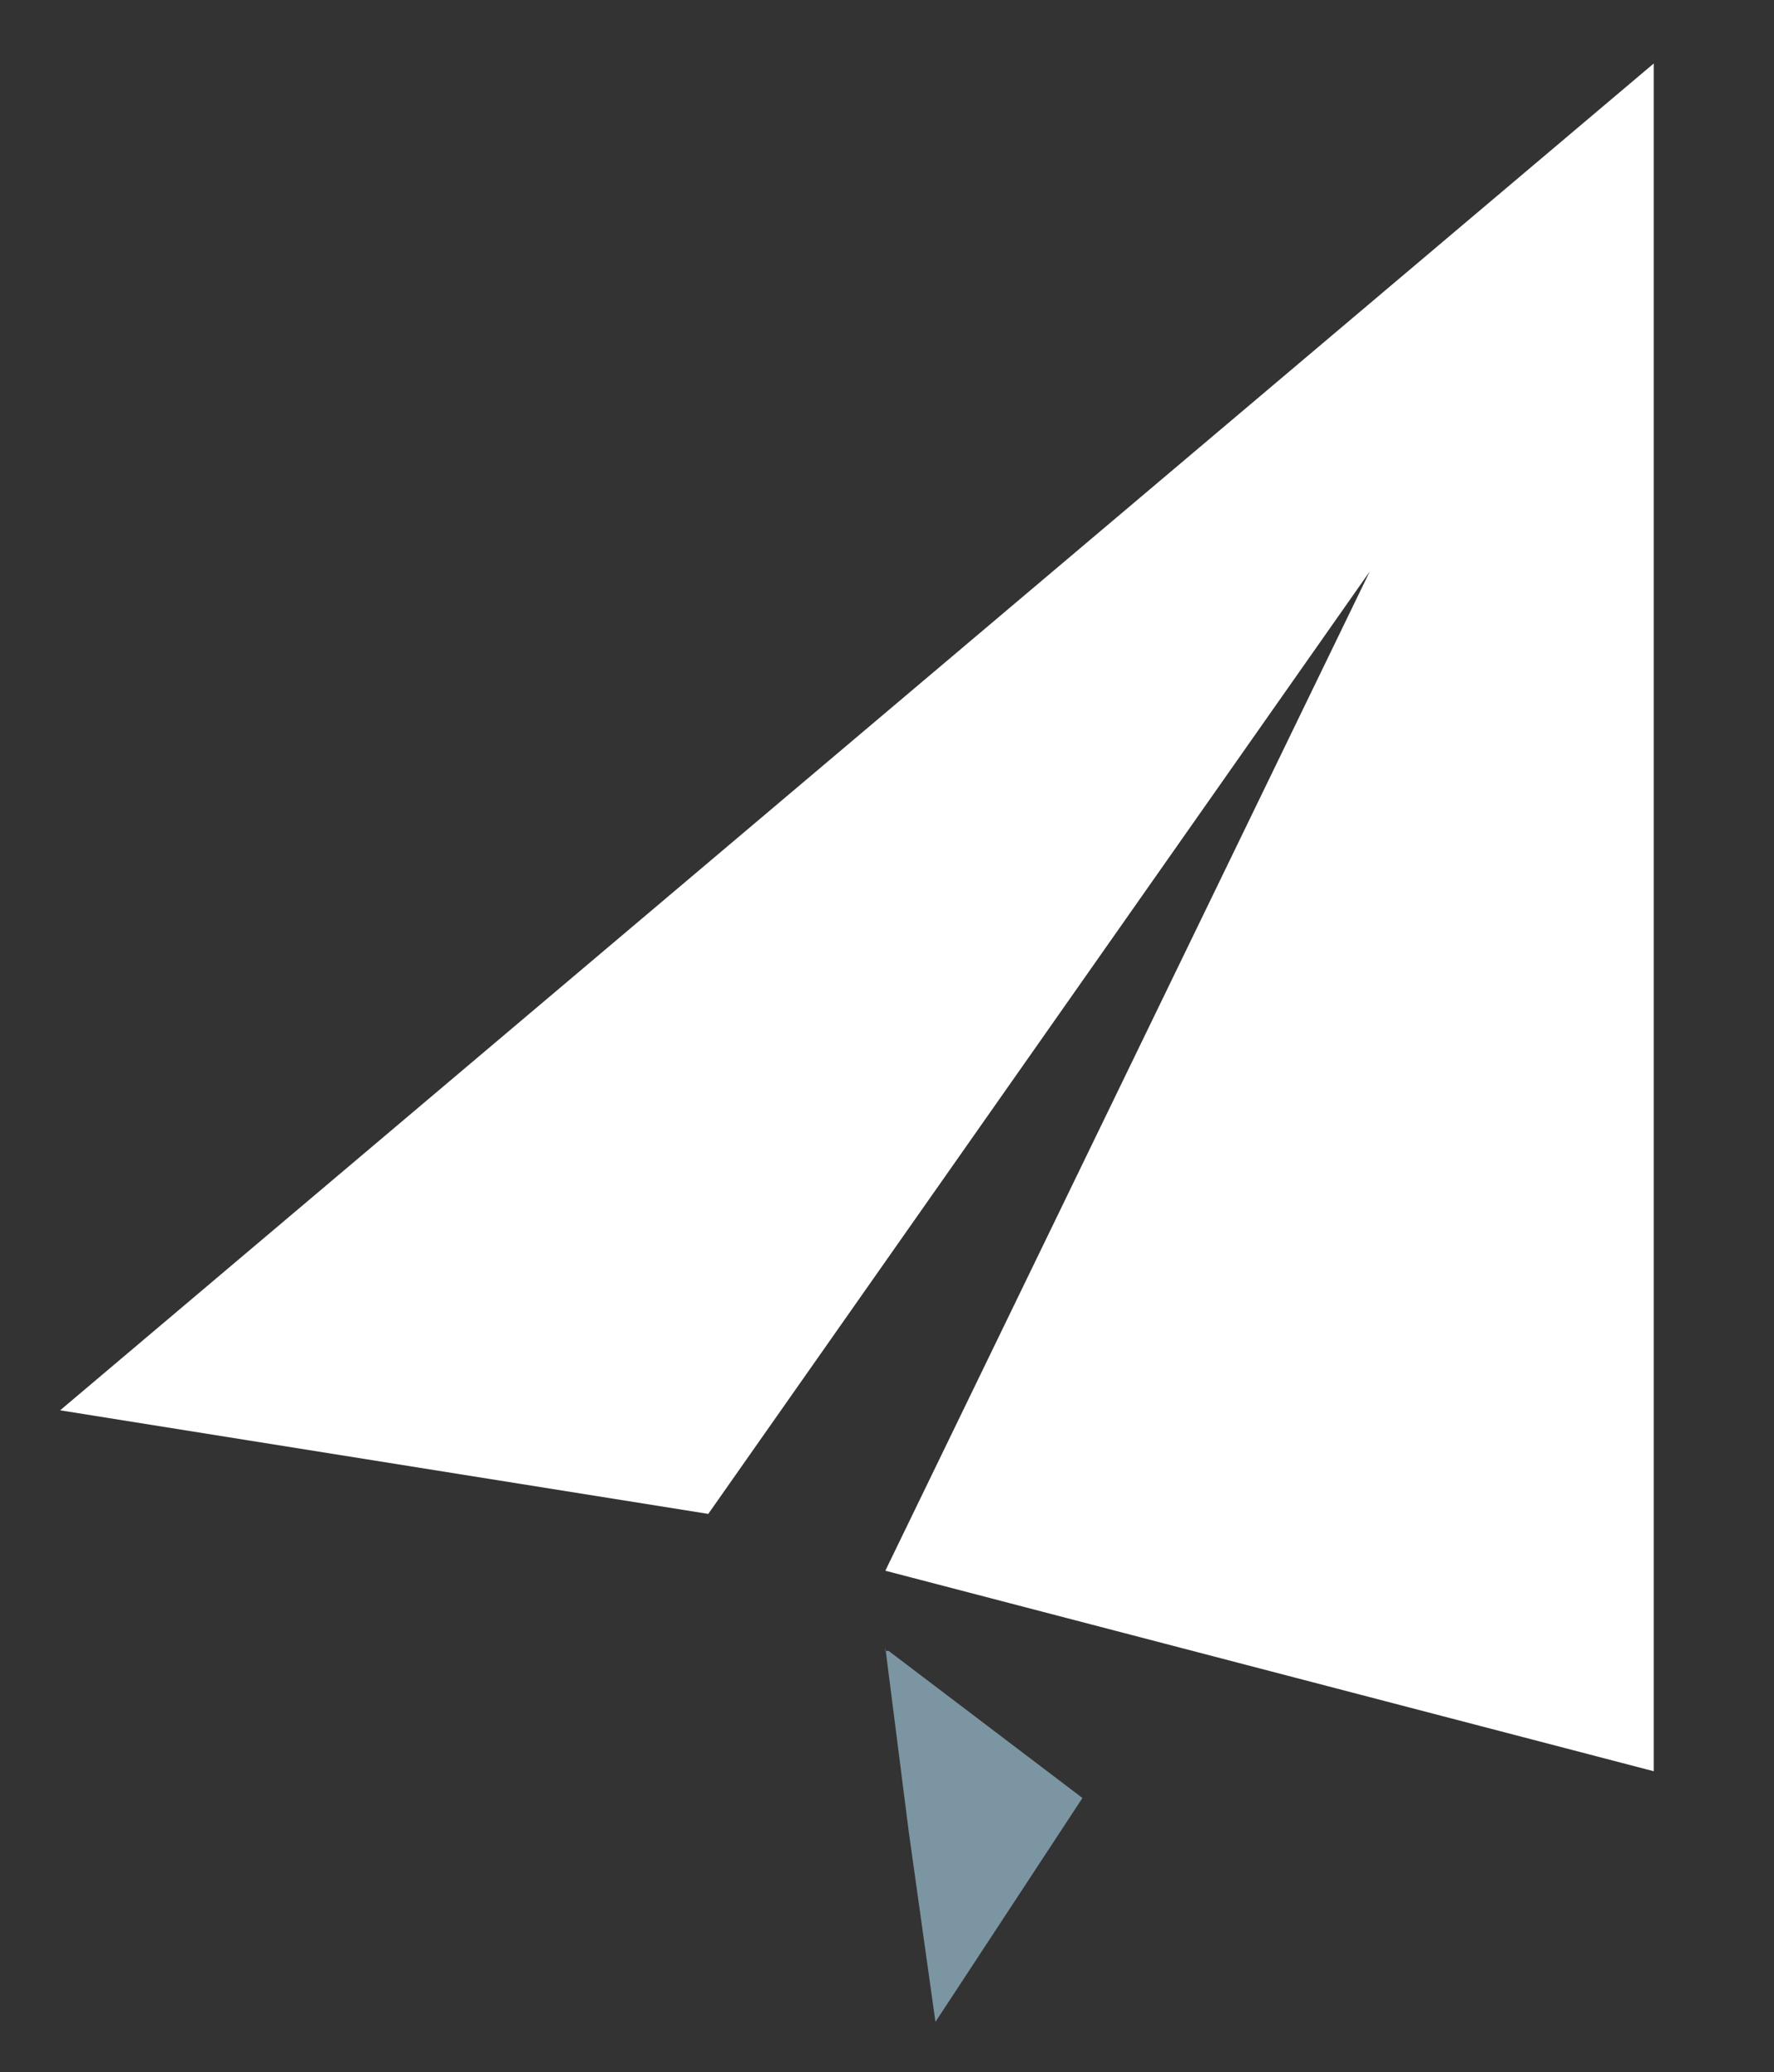 <?xml version="1.0" encoding="UTF-8"?>
<svg xmlns="http://www.w3.org/2000/svg" version="1.1" viewBox="0 0 53.1 62">
  <rect x="0" y="0" width="53.1" height="62" fill="#333333" stroke="none"/>
  <defs>
    <style>
      .cls-1 {
        fill: #7c95a2;
      }

      .cls-2 {
        fill: #fff;
      }
    </style>
  </defs>
  <!-- Generator: Adobe Illustrator 28.6.0, SVG Export Plug-In . SVG Version: 1.2.0 Build 709)  -->
  <g>
    <g id="Layer_1">
      <g id="Layer_1-2" data-name="Layer_1">
        <path class="cls-1" d="M26.5,49.3l.7,5.5.8,5.7,4.4-6.7-5.8-4.4h-.1Z"/>
        <path class="cls-2" d="M1.8,42.2l19.4,3.1,19.8-28.2-14.5,29.9,23,6V1.9L1.8,42.2Z"/>
      </g>
    </g>
  </g>
</svg>